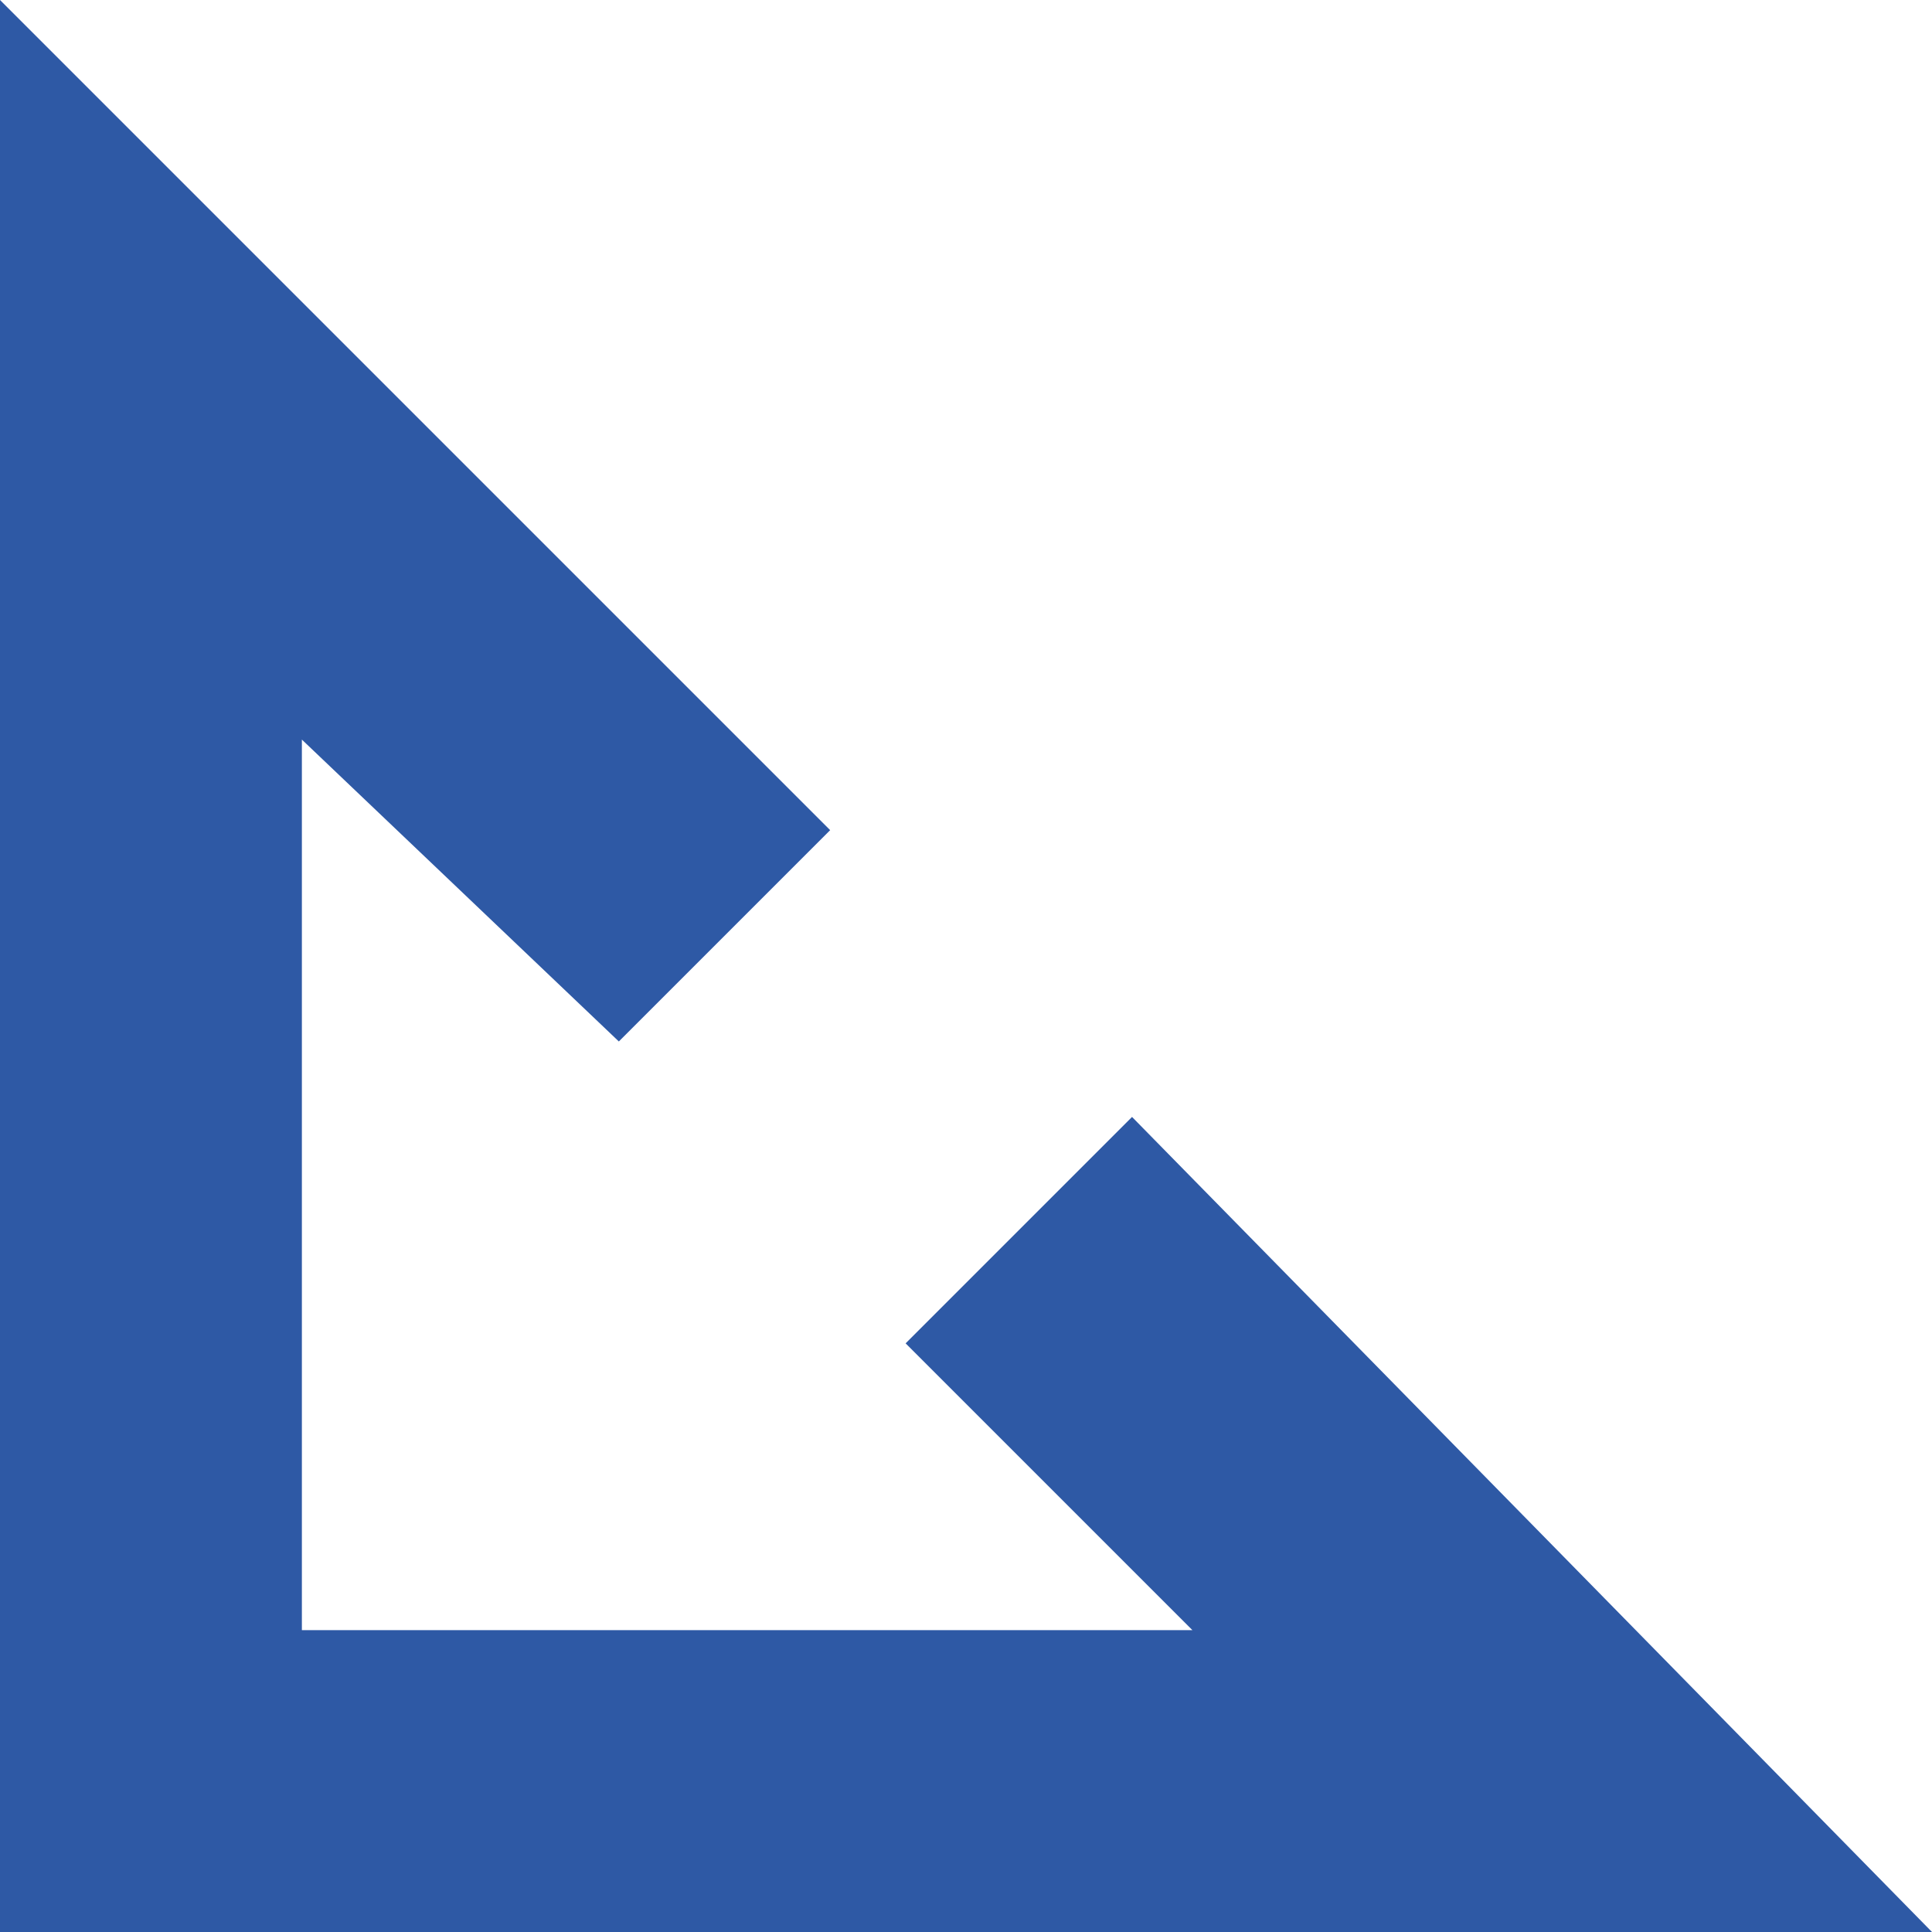 <svg xmlns="http://www.w3.org/2000/svg" width="64" height="64" viewBox="0 0 64 64" fill="none"><path d="M0 0V64H64L37.5 37L30 44.5L39.5 54H10V24.5L20.5 34.5L27.5 27.5L0 0Z" fill="#2E59A5"></path></svg>